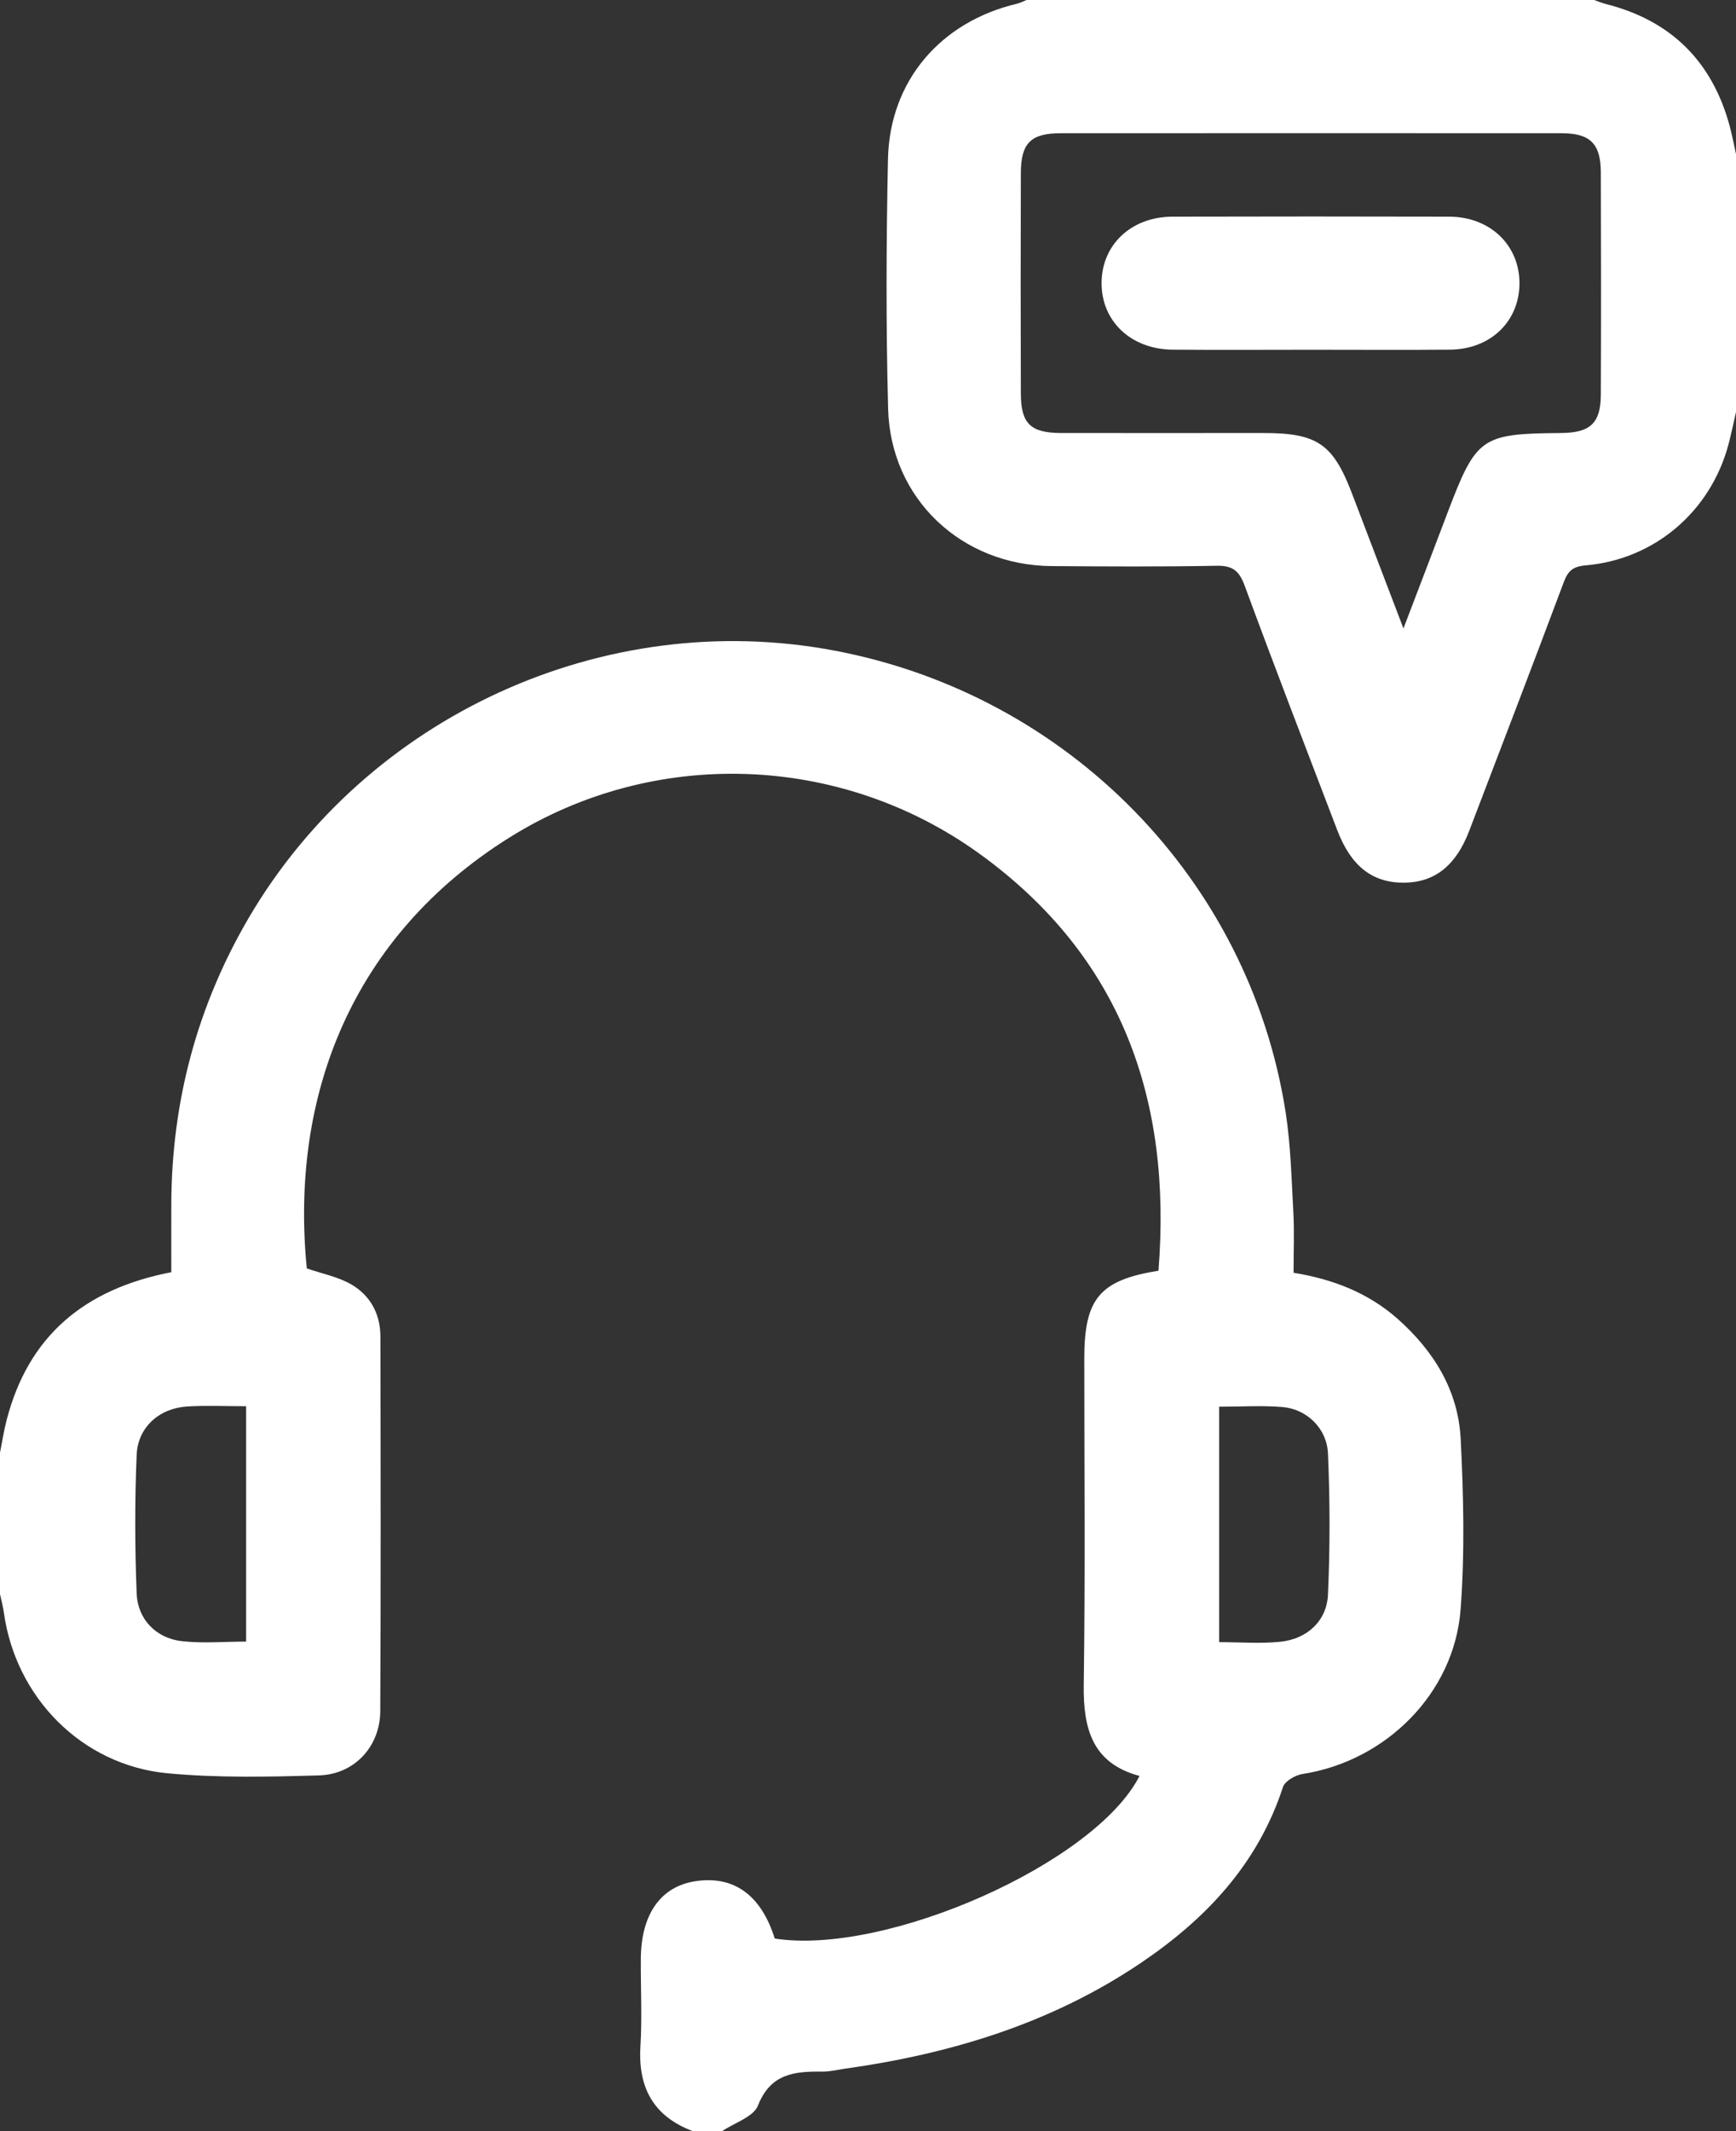 <svg width="22" height="27" viewBox="0 0 22 27" fill="none" xmlns="http://www.w3.org/2000/svg">
<rect x="0" y="0" width="22" height="27" fill="#333333" stroke="none"/>
<g clip-path="url(#clip0_396_325)">
<path d="M8.779 27C8.283 26.813 8.085 26.451 8.116 25.93C8.138 25.562 8.119 25.192 8.121 24.823C8.123 24.251 8.374 23.896 8.823 23.832C9.305 23.763 9.647 24.013 9.818 24.56C11.225 24.78 13.877 23.608 14.441 22.5C13.843 22.34 13.727 21.902 13.734 21.349C13.754 19.97 13.741 18.591 13.741 17.211C13.741 16.452 13.936 16.219 14.681 16.099C14.854 13.937 14.215 12.114 12.404 10.81C10.639 9.541 8.282 9.468 6.456 10.611C4.467 11.856 3.671 13.874 3.888 16.07C4.084 16.138 4.286 16.176 4.454 16.274C4.695 16.415 4.821 16.65 4.821 16.935C4.824 18.516 4.827 20.098 4.819 21.679C4.817 22.125 4.494 22.479 4.045 22.493C3.404 22.512 2.756 22.526 2.119 22.466C1.034 22.362 0.195 21.503 0.048 20.424C0.037 20.347 0.016 20.272 0 20.197C0 19.6 0 19.002 0 18.404C0.028 18.267 0.048 18.13 0.083 17.995C0.358 16.927 1.068 16.331 2.171 16.118C2.171 15.835 2.17 15.54 2.171 15.245C2.177 13.953 2.498 12.747 3.152 11.629C4.654 9.067 7.661 7.693 10.571 8.242C13.536 8.8 15.834 11.144 16.293 14.094C16.357 14.509 16.367 14.933 16.39 15.353C16.404 15.606 16.393 15.86 16.393 16.125C16.894 16.207 17.339 16.379 17.712 16.709C18.171 17.116 18.48 17.617 18.511 18.232C18.547 18.949 18.564 19.673 18.51 20.389C18.43 21.452 17.564 22.311 16.509 22.475C16.416 22.489 16.284 22.565 16.259 22.64C15.941 23.616 15.281 24.315 14.452 24.873C13.319 25.636 12.048 26.021 10.708 26.209C10.612 26.223 10.516 26.247 10.42 26.246C10.071 26.242 9.766 26.269 9.606 26.675C9.549 26.821 9.307 26.894 9.15 27.001H8.779L8.779 27ZM15.45 17.821V20.805C15.72 20.805 15.975 20.826 16.226 20.8C16.564 20.765 16.814 20.537 16.829 20.203C16.856 19.608 16.855 19.011 16.829 18.416C16.816 18.094 16.557 17.851 16.251 17.826C15.991 17.805 15.728 17.822 15.45 17.822V17.821ZM3.119 17.816C2.852 17.816 2.614 17.805 2.378 17.819C2.026 17.838 1.748 18.076 1.732 18.43C1.707 19.016 1.709 19.605 1.732 20.192C1.746 20.517 1.979 20.754 2.3 20.792C2.566 20.823 2.838 20.798 3.119 20.798V17.817V17.816Z" fill="white"/>
<path d="M22 5.221C21.968 5.357 21.941 5.494 21.905 5.629C21.679 6.479 20.969 7.088 20.094 7.163C19.933 7.177 19.871 7.233 19.818 7.374C19.424 8.426 19.021 9.475 18.62 10.524C18.452 10.966 18.183 11.179 17.797 11.183C17.395 11.187 17.123 10.977 16.948 10.521C16.553 9.488 16.155 8.456 15.773 7.419C15.704 7.232 15.621 7.164 15.419 7.168C14.723 7.181 14.026 7.177 13.33 7.172C12.186 7.165 11.286 6.32 11.255 5.18C11.227 4.126 11.231 3.071 11.253 2.017C11.274 1.027 11.918 0.276 12.889 0.047C12.93 0.037 12.969 0.016 13.009 0C15.406 0 17.804 0 20.202 0C20.25 0.017 20.298 0.037 20.348 0.05C21.176 0.259 21.698 0.777 21.92 1.597C21.951 1.713 21.973 1.833 22 1.951V5.221ZM17.786 7.961C17.991 7.424 18.17 6.957 18.347 6.489C18.709 5.538 18.771 5.494 19.783 5.486C20.152 5.483 20.285 5.363 20.287 5.002C20.291 4.062 20.29 3.121 20.287 2.181C20.285 1.819 20.15 1.688 19.79 1.688C17.675 1.687 15.559 1.687 13.444 1.688C13.064 1.688 12.938 1.811 12.937 2.193C12.934 3.124 12.934 4.056 12.937 4.987C12.938 5.368 13.061 5.485 13.448 5.486C14.302 5.487 15.157 5.486 16.012 5.486C16.694 5.486 16.894 5.624 17.135 6.256C17.343 6.804 17.553 7.351 17.785 7.96L17.786 7.961Z" fill="white"/>
<path d="M16.632 4.431C16.043 4.431 15.453 4.435 14.864 4.43C14.332 4.427 13.955 4.068 13.96 3.578C13.965 3.098 14.338 2.747 14.857 2.745C16.027 2.742 17.197 2.742 18.367 2.745C18.883 2.747 19.254 3.104 19.256 3.585C19.257 4.07 18.891 4.426 18.374 4.43C17.793 4.435 17.213 4.431 16.632 4.431L16.632 4.431Z" fill="white"/>
</g>
<defs>
<clipPath id="clip0_396_325">
<rect width="22" height="27" fill="white"/>
</clipPath>
</defs>
</svg>
